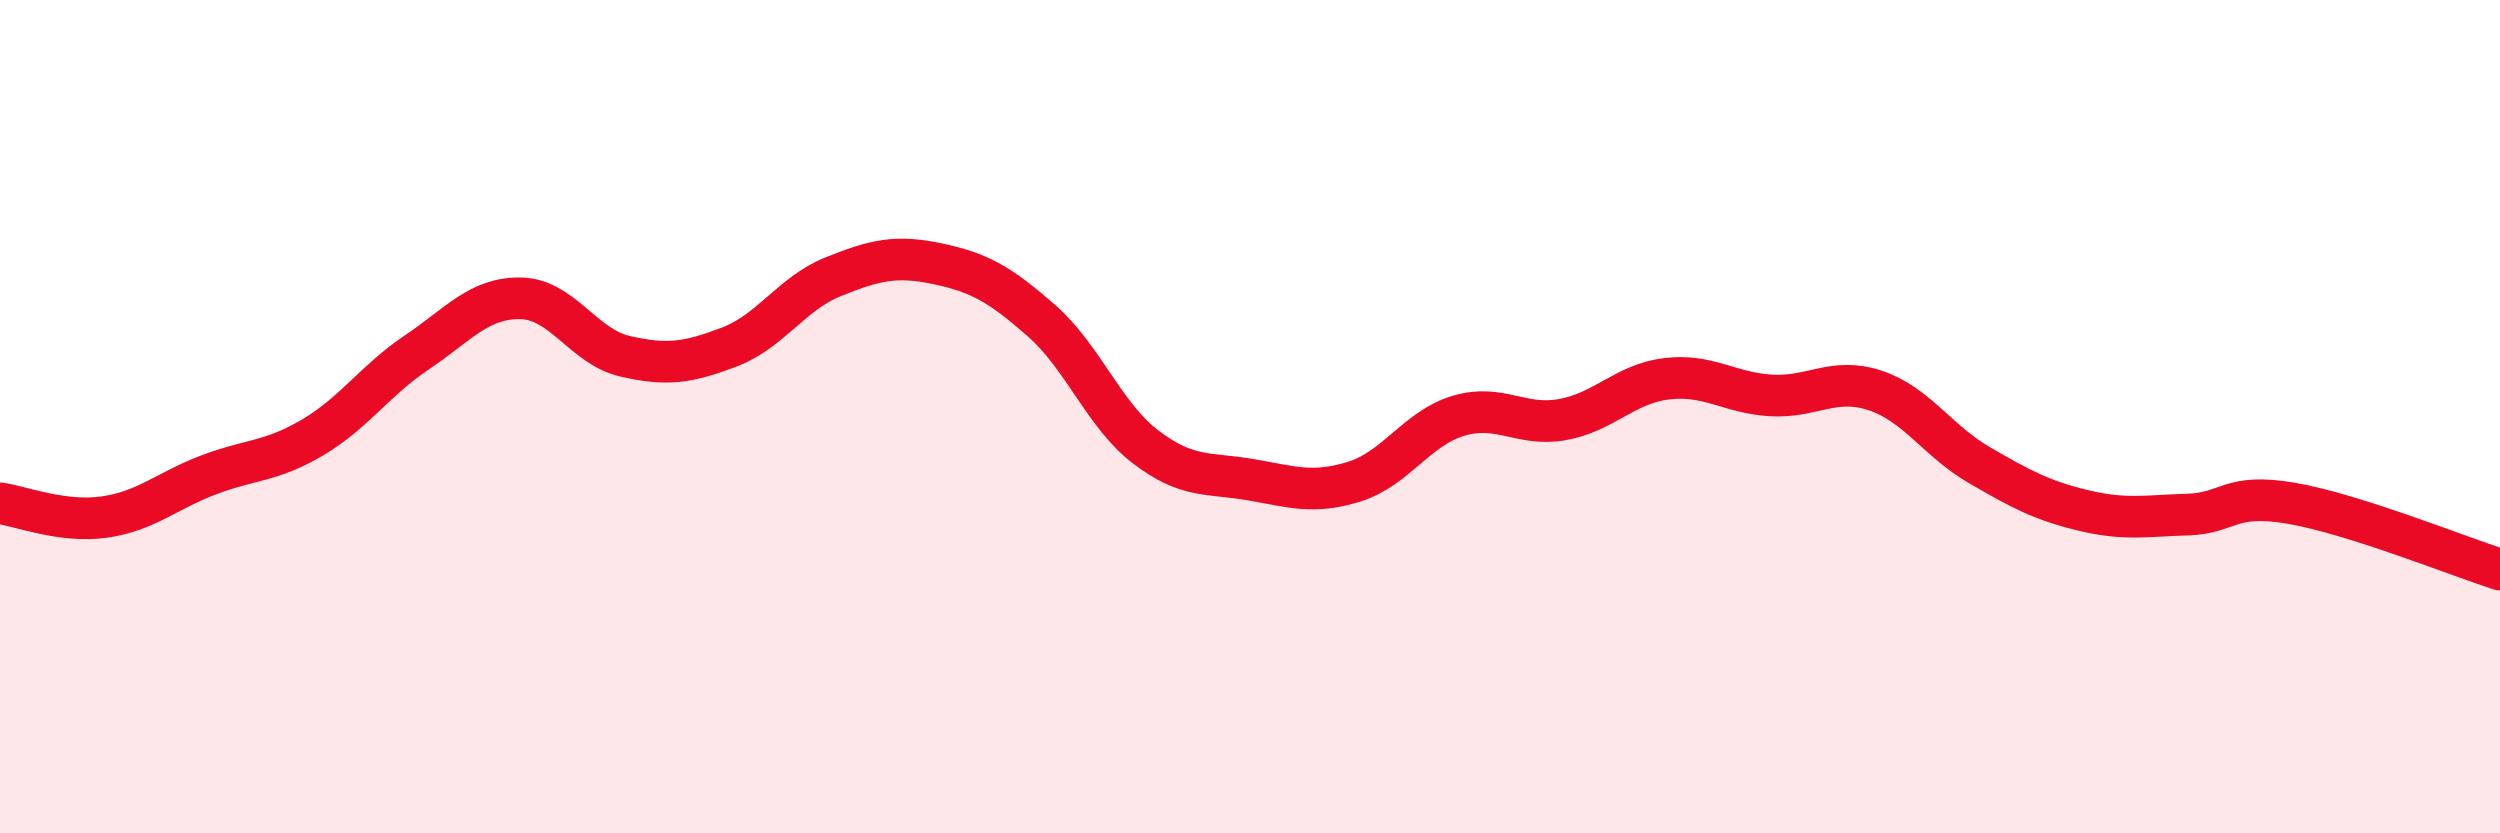 
    <svg width="60" height="20" viewBox="0 0 60 20" xmlns="http://www.w3.org/2000/svg">
      <path
        d="M 0,12.08 C 0.5,12.15 1.5,12.55 2.5,12.41 C 3.5,12.27 4,11.78 5,11.4 C 6,11.02 6.5,11.09 7.5,10.5 C 8.5,9.91 9,9.13 10,8.46 C 11,7.79 11.5,7.14 12.5,7.16 C 13.5,7.18 14,8.32 15,8.55 C 16,8.78 16.5,8.71 17.5,8.33 C 18.5,7.95 19,7.04 20,6.64 C 21,6.24 21.5,6.12 22.5,6.33 C 23.5,6.54 24,6.82 25,7.7 C 26,8.58 26.5,9.97 27.5,10.73 C 28.5,11.49 29,11.34 30,11.51 C 31,11.68 31.5,11.87 32.5,11.56 C 33.5,11.25 34,10.28 35,9.98 C 36,9.68 36.5,10.25 37.5,10.07 C 38.5,9.89 39,9.21 40,9.09 C 41,8.97 41.5,9.43 42.5,9.49 C 43.5,9.55 44,9.04 45,9.37 C 46,9.7 46.5,10.58 47.5,11.16 C 48.5,11.74 49,12.01 50,12.25 C 51,12.49 51.5,12.38 52.5,12.35 C 53.5,12.32 53.5,11.82 55,12.08 C 56.5,12.34 59,13.35 60,13.67L60 20L0 20Z"
        fill="#EB0A25"
        opacity="0.1"
        stroke-linecap="round"
        stroke-linejoin="round"
      />
      <path
        d="M 0,12.08 C 0.5,12.15 1.5,12.55 2.5,12.41 C 3.5,12.27 4,11.78 5,11.4 C 6,11.02 6.5,11.09 7.5,10.5 C 8.5,9.91 9,9.13 10,8.46 C 11,7.79 11.5,7.14 12.5,7.16 C 13.5,7.18 14,8.32 15,8.55 C 16,8.78 16.5,8.71 17.5,8.33 C 18.5,7.95 19,7.04 20,6.64 C 21,6.24 21.5,6.12 22.5,6.33 C 23.5,6.54 24,6.82 25,7.7 C 26,8.58 26.5,9.97 27.5,10.73 C 28.5,11.49 29,11.34 30,11.51 C 31,11.68 31.5,11.87 32.5,11.56 C 33.5,11.25 34,10.28 35,9.98 C 36,9.68 36.5,10.25 37.5,10.07 C 38.5,9.89 39,9.21 40,9.09 C 41,8.97 41.5,9.43 42.5,9.49 C 43.5,9.55 44,9.04 45,9.37 C 46,9.7 46.5,10.58 47.5,11.16 C 48.5,11.74 49,12.01 50,12.25 C 51,12.49 51.5,12.38 52.5,12.35 C 53.5,12.32 53.5,11.82 55,12.08 C 56.5,12.34 59,13.35 60,13.67"
        stroke="#EB0A25"
        stroke-width="1"
        fill="none"
        stroke-linecap="round"
        stroke-linejoin="round"
      />
    </svg>
  
